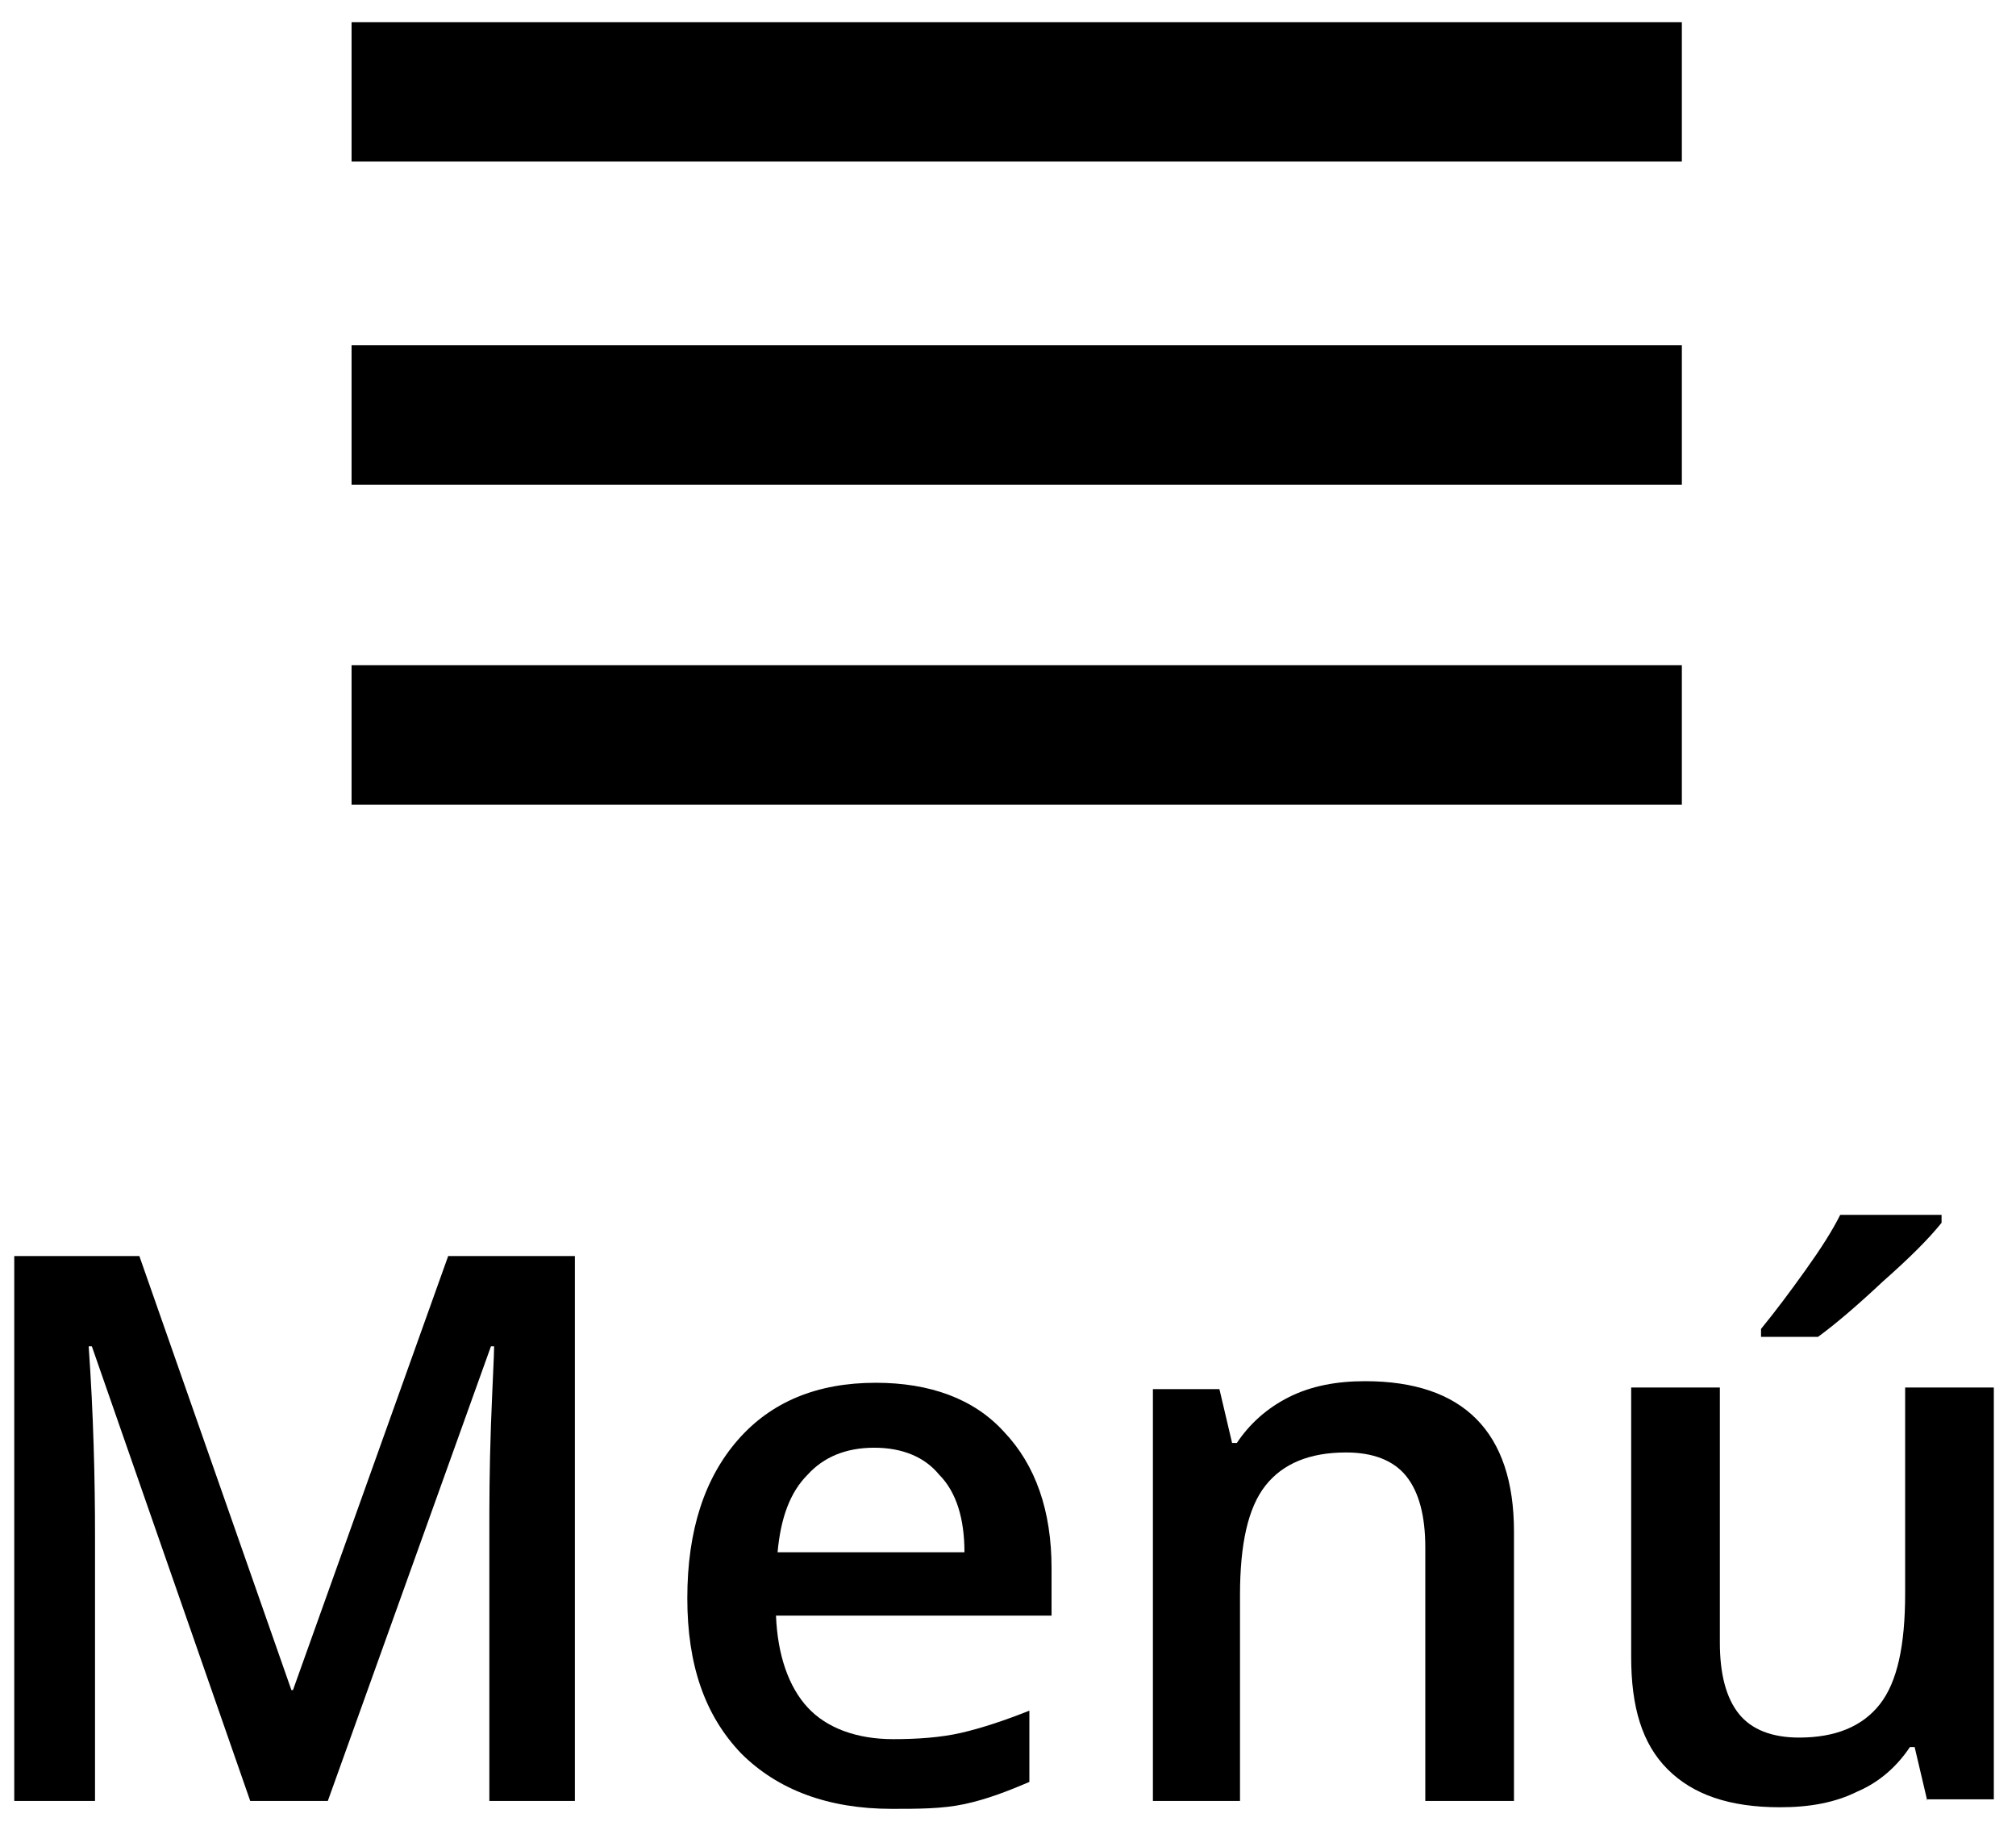 <?xml version="1.0" encoding="utf-8"?>
<!-- Generator: Adobe Illustrator 24.2.3, SVG Export Plug-In . SVG Version: 6.00 Build 0)  -->
<svg version="1.1" id="Layer_1" xmlns="http://www.w3.org/2000/svg" xmlns:xlink="http://www.w3.org/1999/xlink" x="0px" y="0px"
	 viewBox="0 0 127.3 115.3" style="enable-background:new 0 0 127.3 115.3;" xml:space="preserve">
<style type="text/css">
	.st0{fill:none;}
</style>
<g>
	<rect x="22.7" y="42.5" width="83" height="7.8"/>
	<path d="M105.2,43v6.8h-82V43H105.2 M106.2,42h-84v8.8h84V42L106.2,42z"/>
</g>
<rect x="-3.6" y="76.4" class="st0" width="141.2" height="123.8"/>
<g>
	<rect x="22.7" y="22.3" width="83" height="7.8"/>
	<path d="M105.2,22.8v6.8h-82v-6.8H105.2 M106.2,21.8h-84v8.8h84V21.8L106.2,21.8z"/>
</g>
<g>
	<rect x="22.7" y="1.9" width="83" height="7.8"/>
	<path d="M105.2,2.4v6.8h-82V2.4H105.2 M106.2,1.4h-84v8.8h84V1.4L106.2,1.4z"/>
</g>
<g>
	<path d="M15.8,113.7L5.8,85H5.6C5.9,89.3,6,93.3,6,97v16.7H0.9V79.3h7.9l9.6,27.4h0.1l9.8-27.4h8v34.4h-5.4v-17
		c0-1.7,0-3.9,0.1-6.7c0.1-2.7,0.2-4.4,0.2-5h-0.2l-10.3,28.7H15.8z"/>
	<path d="M56.3,114.2c-4,0-7.2-1.2-9.5-3.5c-2.3-2.4-3.4-5.6-3.4-9.8c0-4.3,1.1-7.6,3.2-10s5-3.6,8.7-3.6c3.4,0,6.2,1,8.1,3.1
		c2,2.1,3,5,3,8.6v3H49c0.1,2.5,0.8,4.5,2,5.8s3.1,2,5.4,2c1.5,0,3-0.1,4.3-0.4c1.3-0.3,2.8-0.8,4.3-1.4v4.5
		c-1.4,0.6-2.7,1.1-4.1,1.4S58,114.2,56.3,114.2z M55.2,91.4c-1.8,0-3.2,0.6-4.2,1.7c-1.1,1.1-1.7,2.7-1.9,4.9h11.8
		c0-2.1-0.5-3.8-1.6-4.9C58.4,92,57,91.4,55.2,91.4z"/>
	<path d="M95.6,113.7H90v-16c0-2-0.4-3.5-1.2-4.5c-0.8-1-2.1-1.5-3.8-1.5c-2.3,0-4,0.7-5.1,2.1c-1.1,1.4-1.6,3.7-1.6,6.9v13h-5.5
		v-26H77l0.8,3.4h0.3c0.8-1.2,1.9-2.2,3.3-2.9s3-1,4.8-1c6.2,0,9.4,3.2,9.4,9.5V113.7z"/>
	<path d="M121.7,113.7l-0.8-3.4h-0.3c-0.8,1.2-1.9,2.2-3.3,2.8c-1.4,0.7-3,1-4.9,1c-3.2,0-5.5-0.8-7.1-2.4c-1.6-1.6-2.3-3.9-2.3-7.1
		v-17h5.6v16.1c0,2,0.4,3.5,1.2,4.5c0.8,1,2.1,1.5,3.8,1.5c2.3,0,4-0.7,5.1-2.1c1.1-1.4,1.6-3.7,1.6-7v-13h5.6v26H121.7z
		 M111.2,84.5v-0.6c0.9-1.1,1.8-2.3,2.8-3.7s1.7-2.5,2.2-3.5h6.4v0.5c-0.8,1-2,2.2-3.7,3.7c-1.6,1.5-3,2.7-4.1,3.5H111.2z"/>
</g>
</svg>
